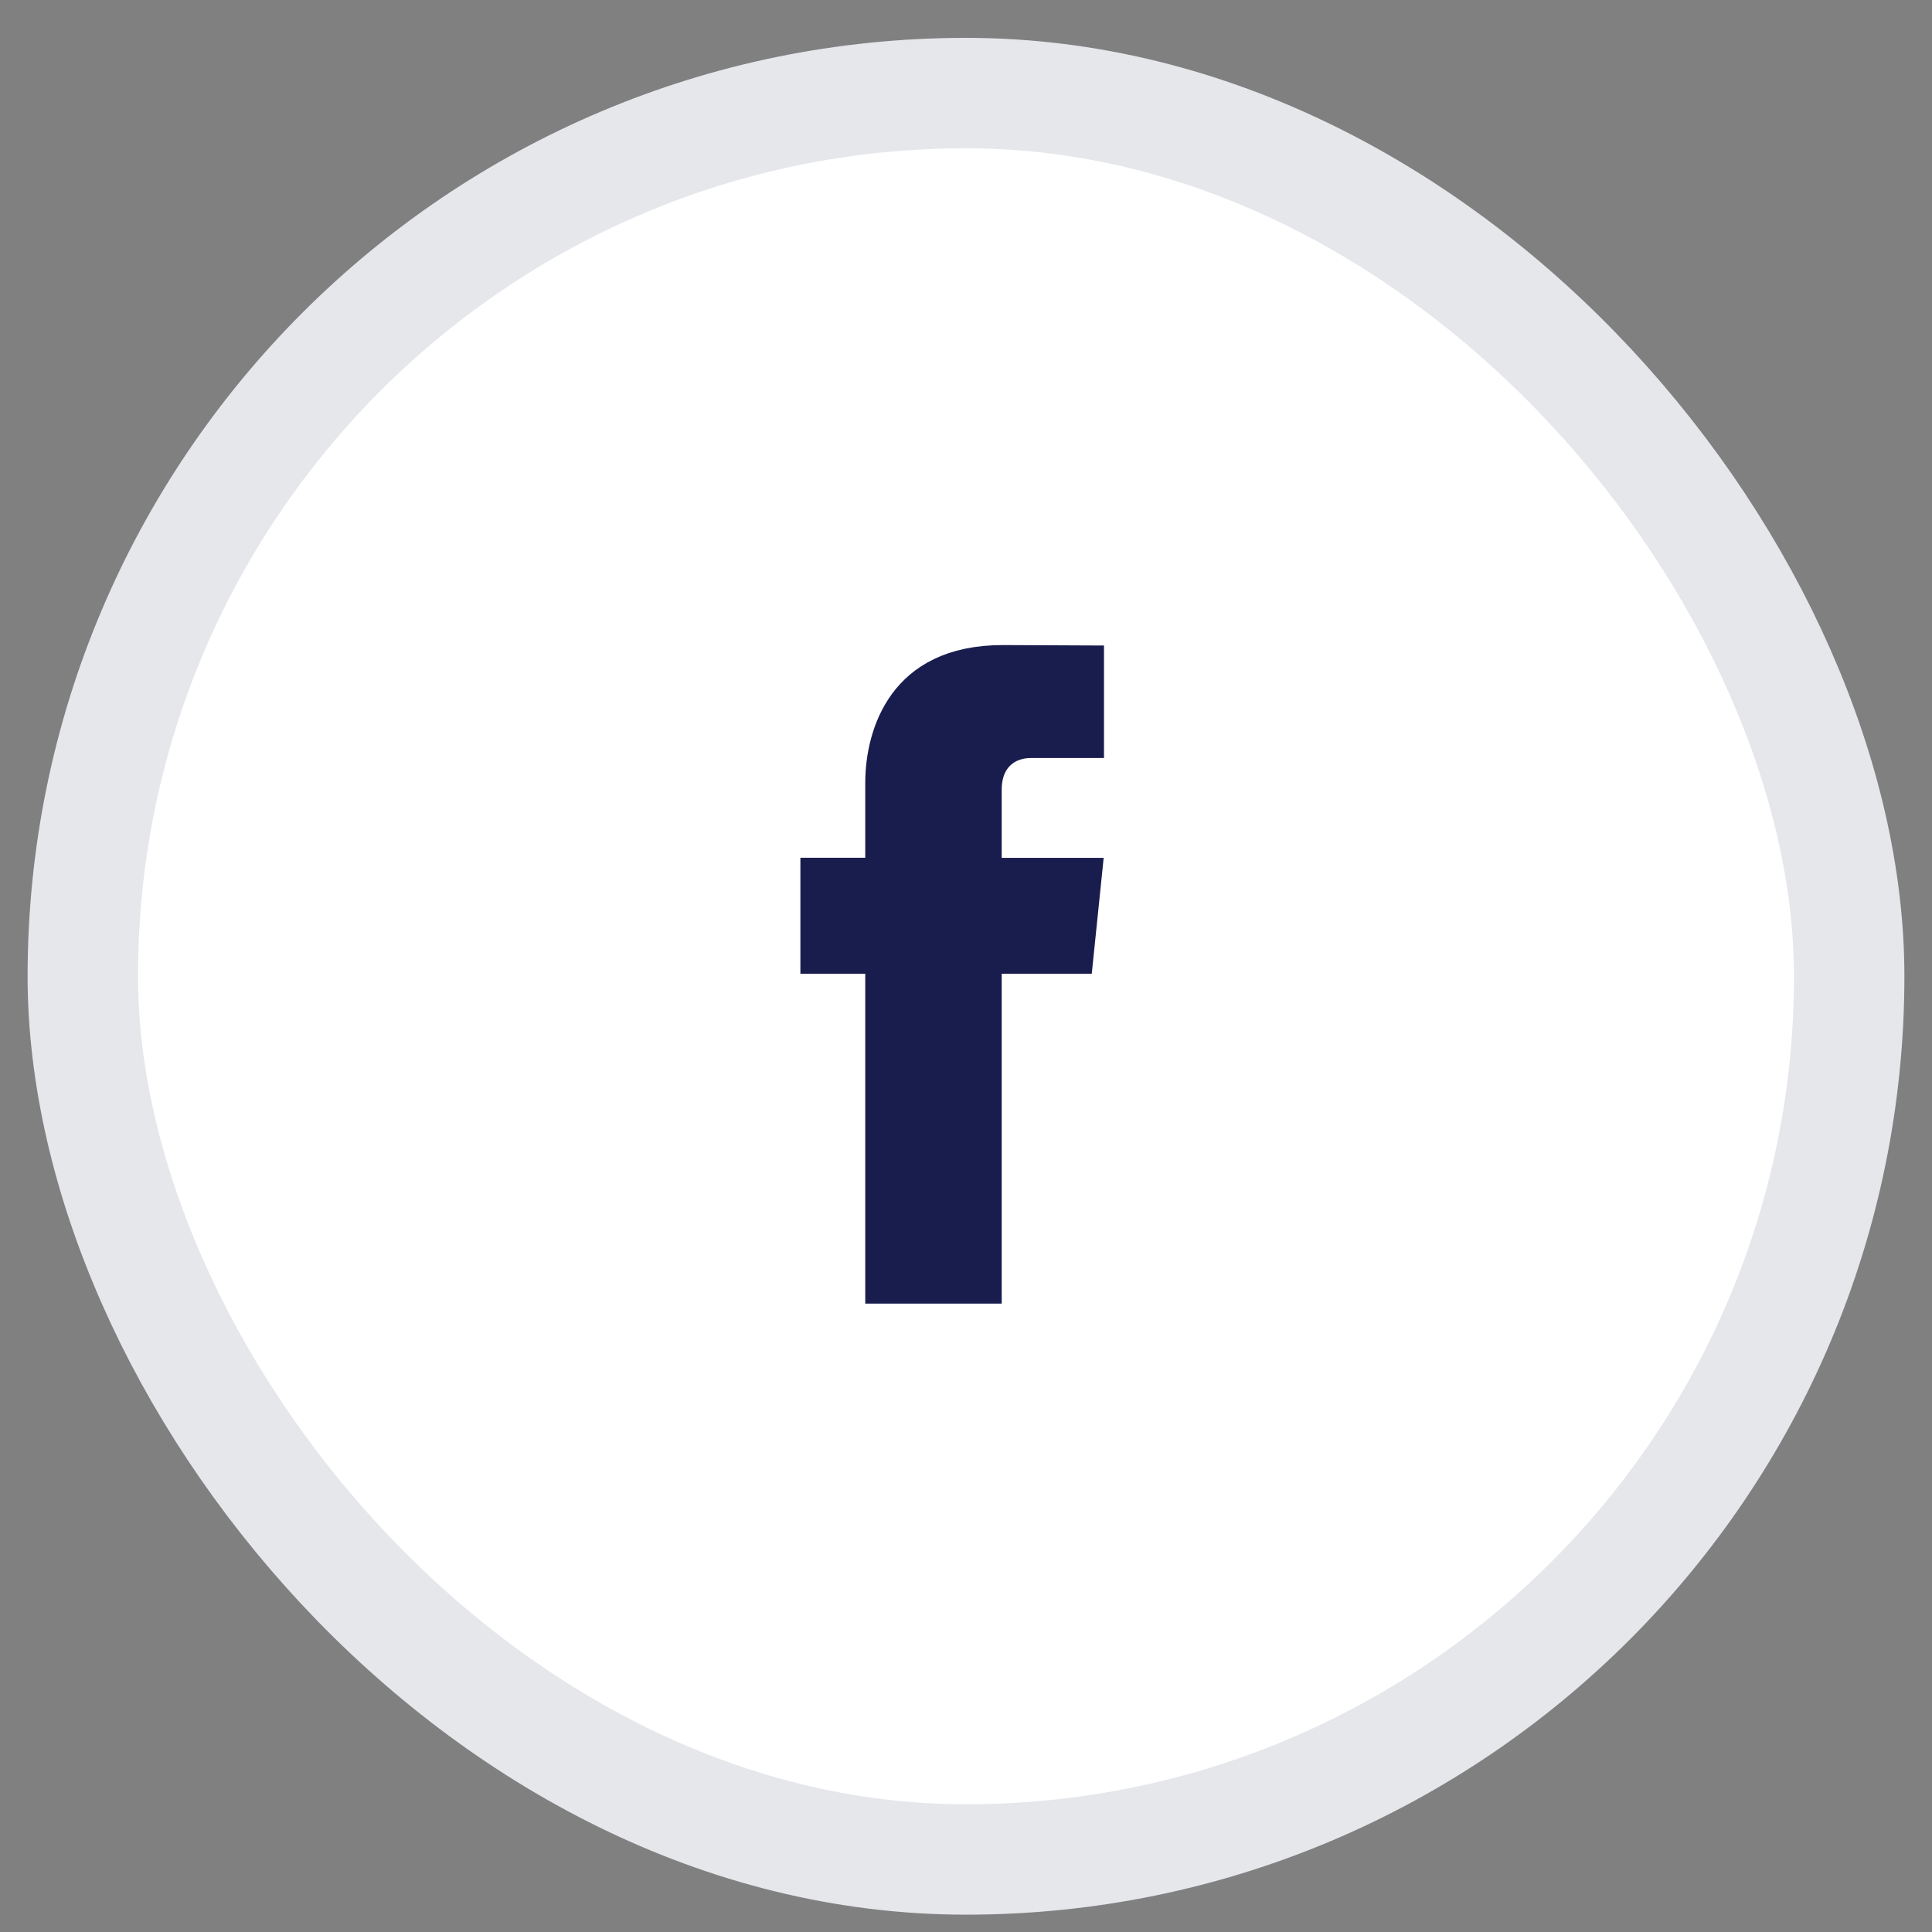 <svg width="35" height="35" viewBox="0 0 35 35" fill="none" xmlns="http://www.w3.org/2000/svg">
<rect x="0" y="0" width="35" height="35" fill="#808080" stroke="none"/>
<rect x="1.5" y="1.686" width="32" height="32" rx="16" fill="white"/>
<path d="M19.5 12.192V13.232H18.672C18.491 13.232 18.233 13.276 18.011 13.458C17.77 13.656 17.647 13.954 17.647 14.305V15.541V16.041H18.147H19.44L19.327 17.14H18.147H17.647V17.64V23.116H16.175V17.64V17.14H15.675H15V16.039H15.675H16.175V15.539V14.18C16.175 13.759 16.278 13.253 16.563 12.865C16.829 12.503 17.296 12.186 18.168 12.186C18.169 12.186 18.169 12.186 18.169 12.186L19.5 12.192Z" fill="#181D4E" stroke="#181D4E"/>
<rect x="1.5" y="1.686" width="32" height="32" rx="16" stroke="#E5E7EB" stroke-width="2"/>
</svg>
